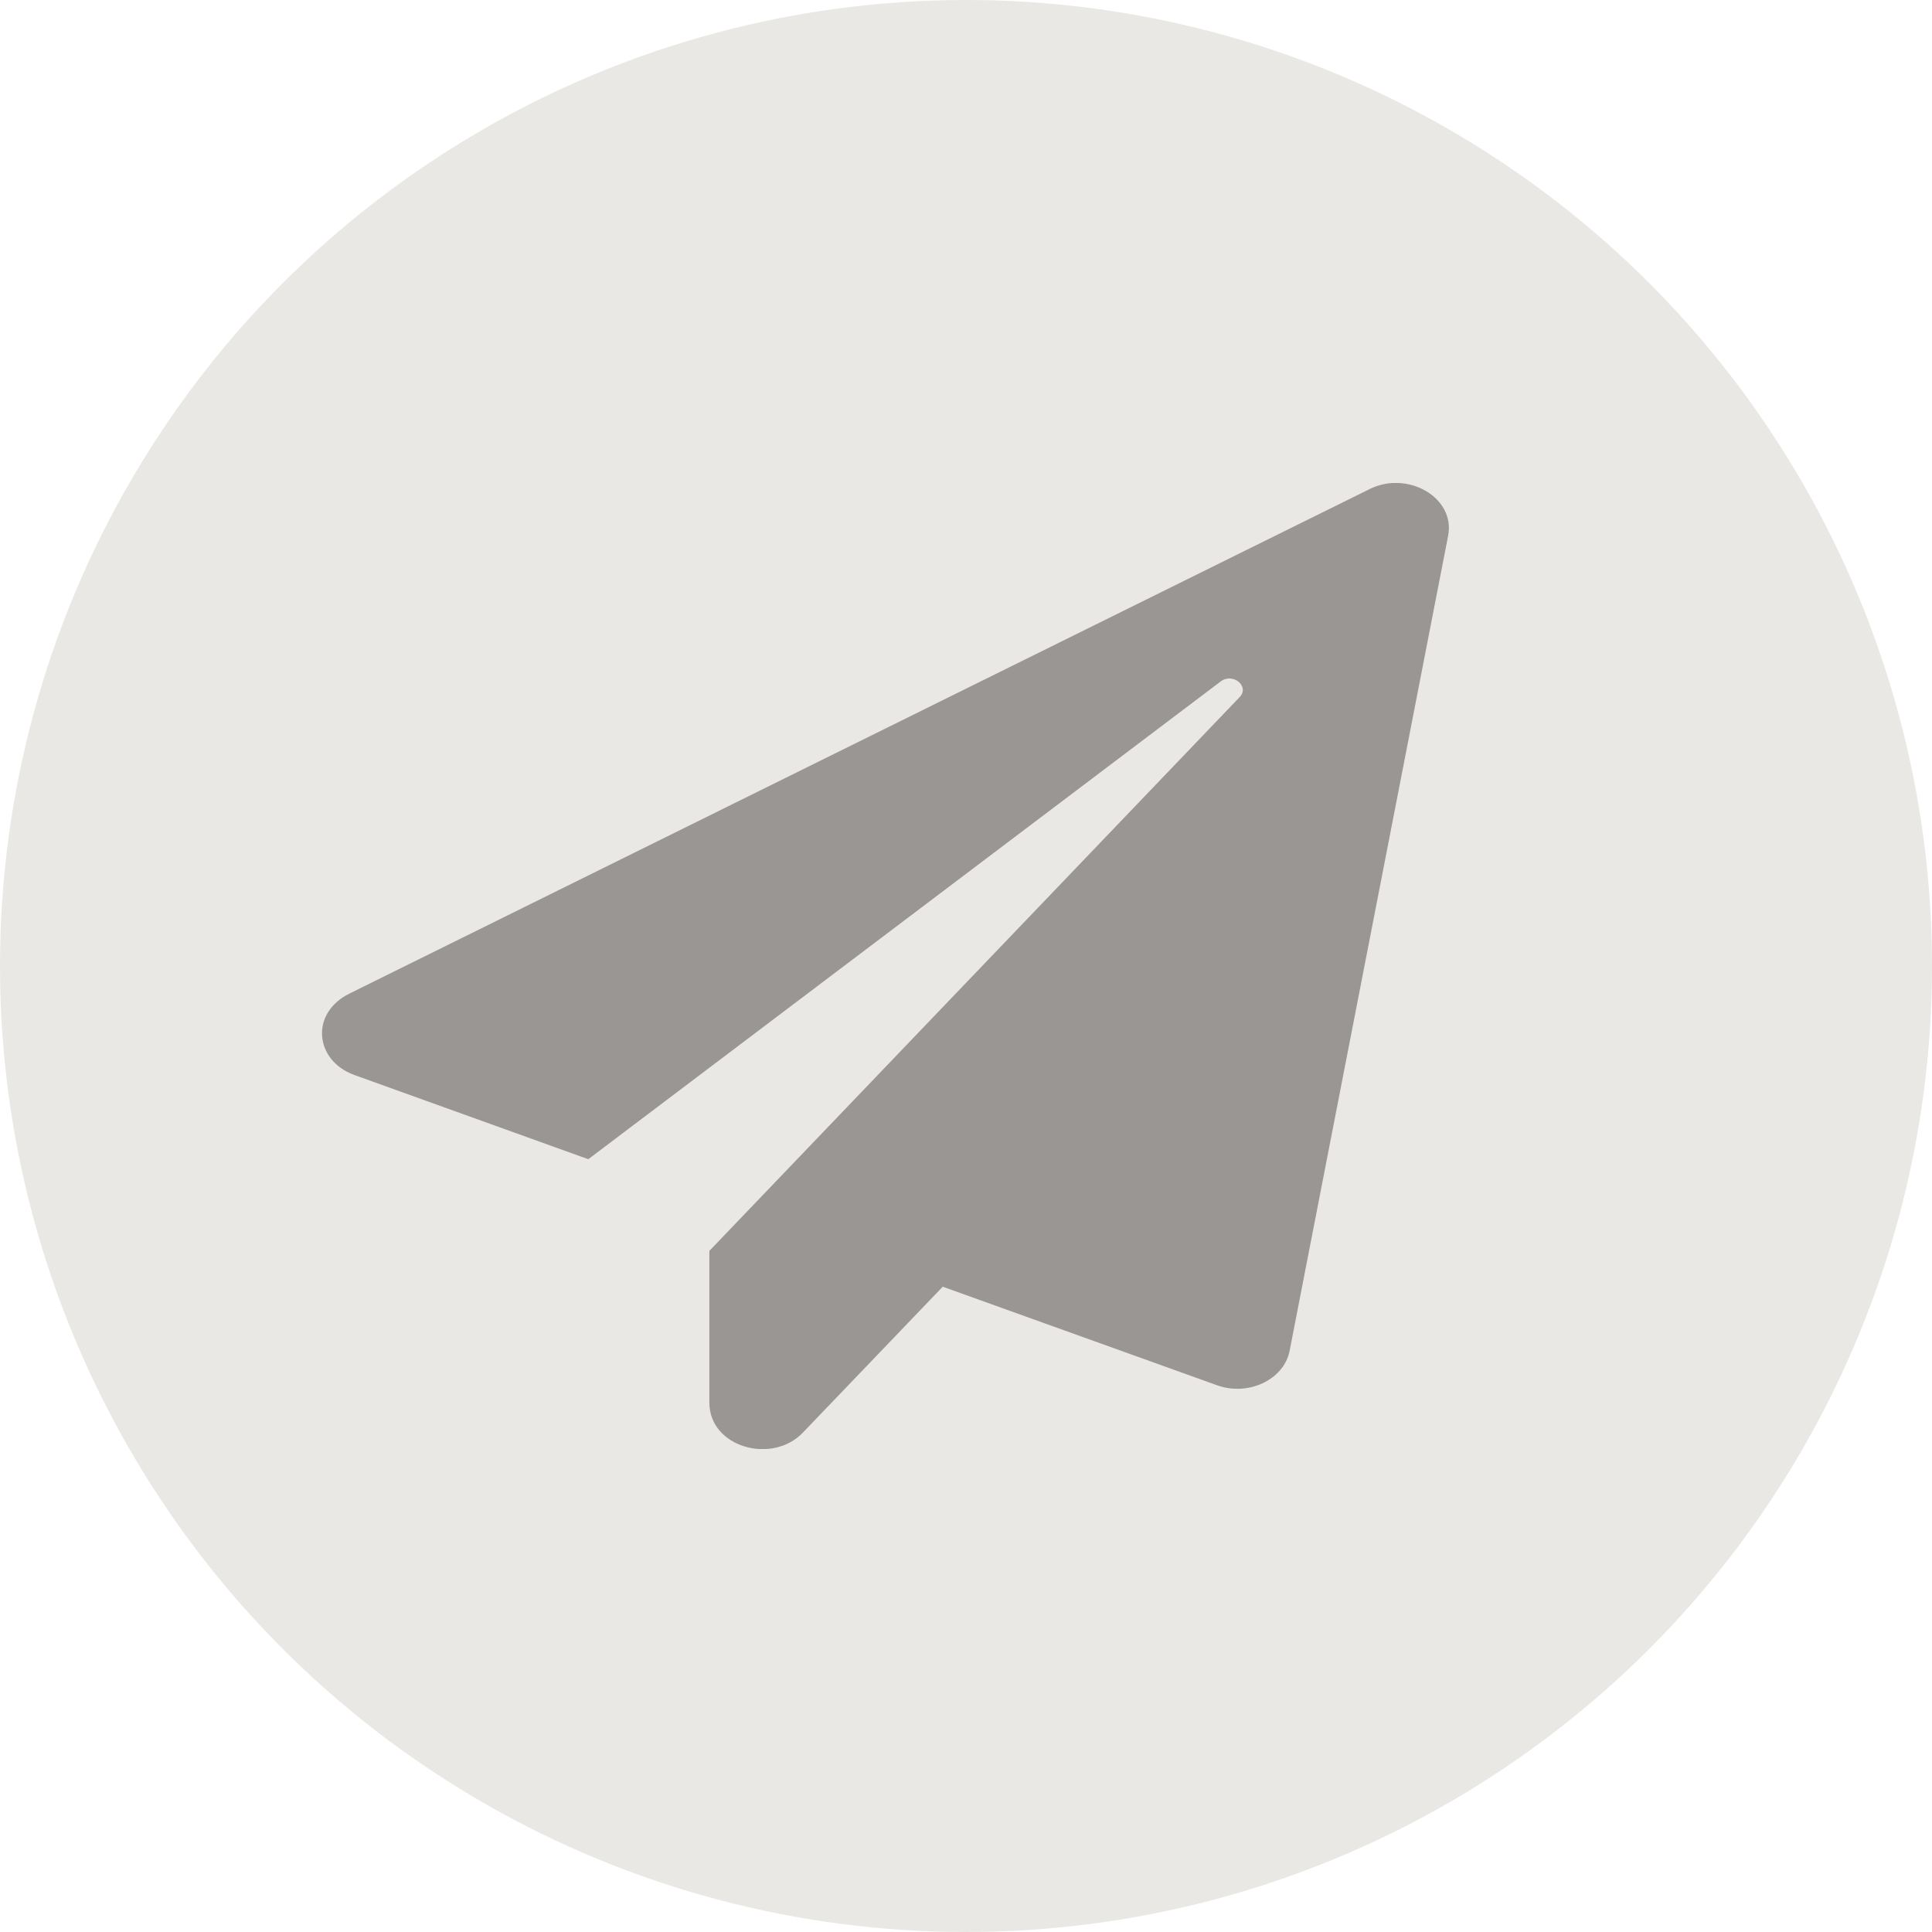 <?xml version="1.0" encoding="UTF-8"?> <svg xmlns="http://www.w3.org/2000/svg" width="24" height="24" viewBox="0 0 24 24" fill="none"> <circle cx="12" cy="12" r="12" fill="#E9E8E4"></circle> <g clip-path="url(#clip0_74_174)"> <path d="M17.015 6.075L4.342 12.342C3.847 12.586 3.909 13.176 4.402 13.354L7.308 14.4L15.164 8.465C15.315 8.351 15.528 8.526 15.399 8.66L8.812 15.539V17.425C8.812 17.979 9.592 18.197 9.974 17.796L11.711 15.984L15.118 17.208C15.506 17.348 15.949 17.14 16.02 16.781L17.989 6.656C18.082 6.183 17.488 5.84 17.015 6.075Z" fill="#9A9693"></path> </g> <defs> <clipPath id="clip0_74_174"> <rect width="14" height="12" fill="white" transform="translate(4 6)"></rect> </clipPath> </defs> </svg> 